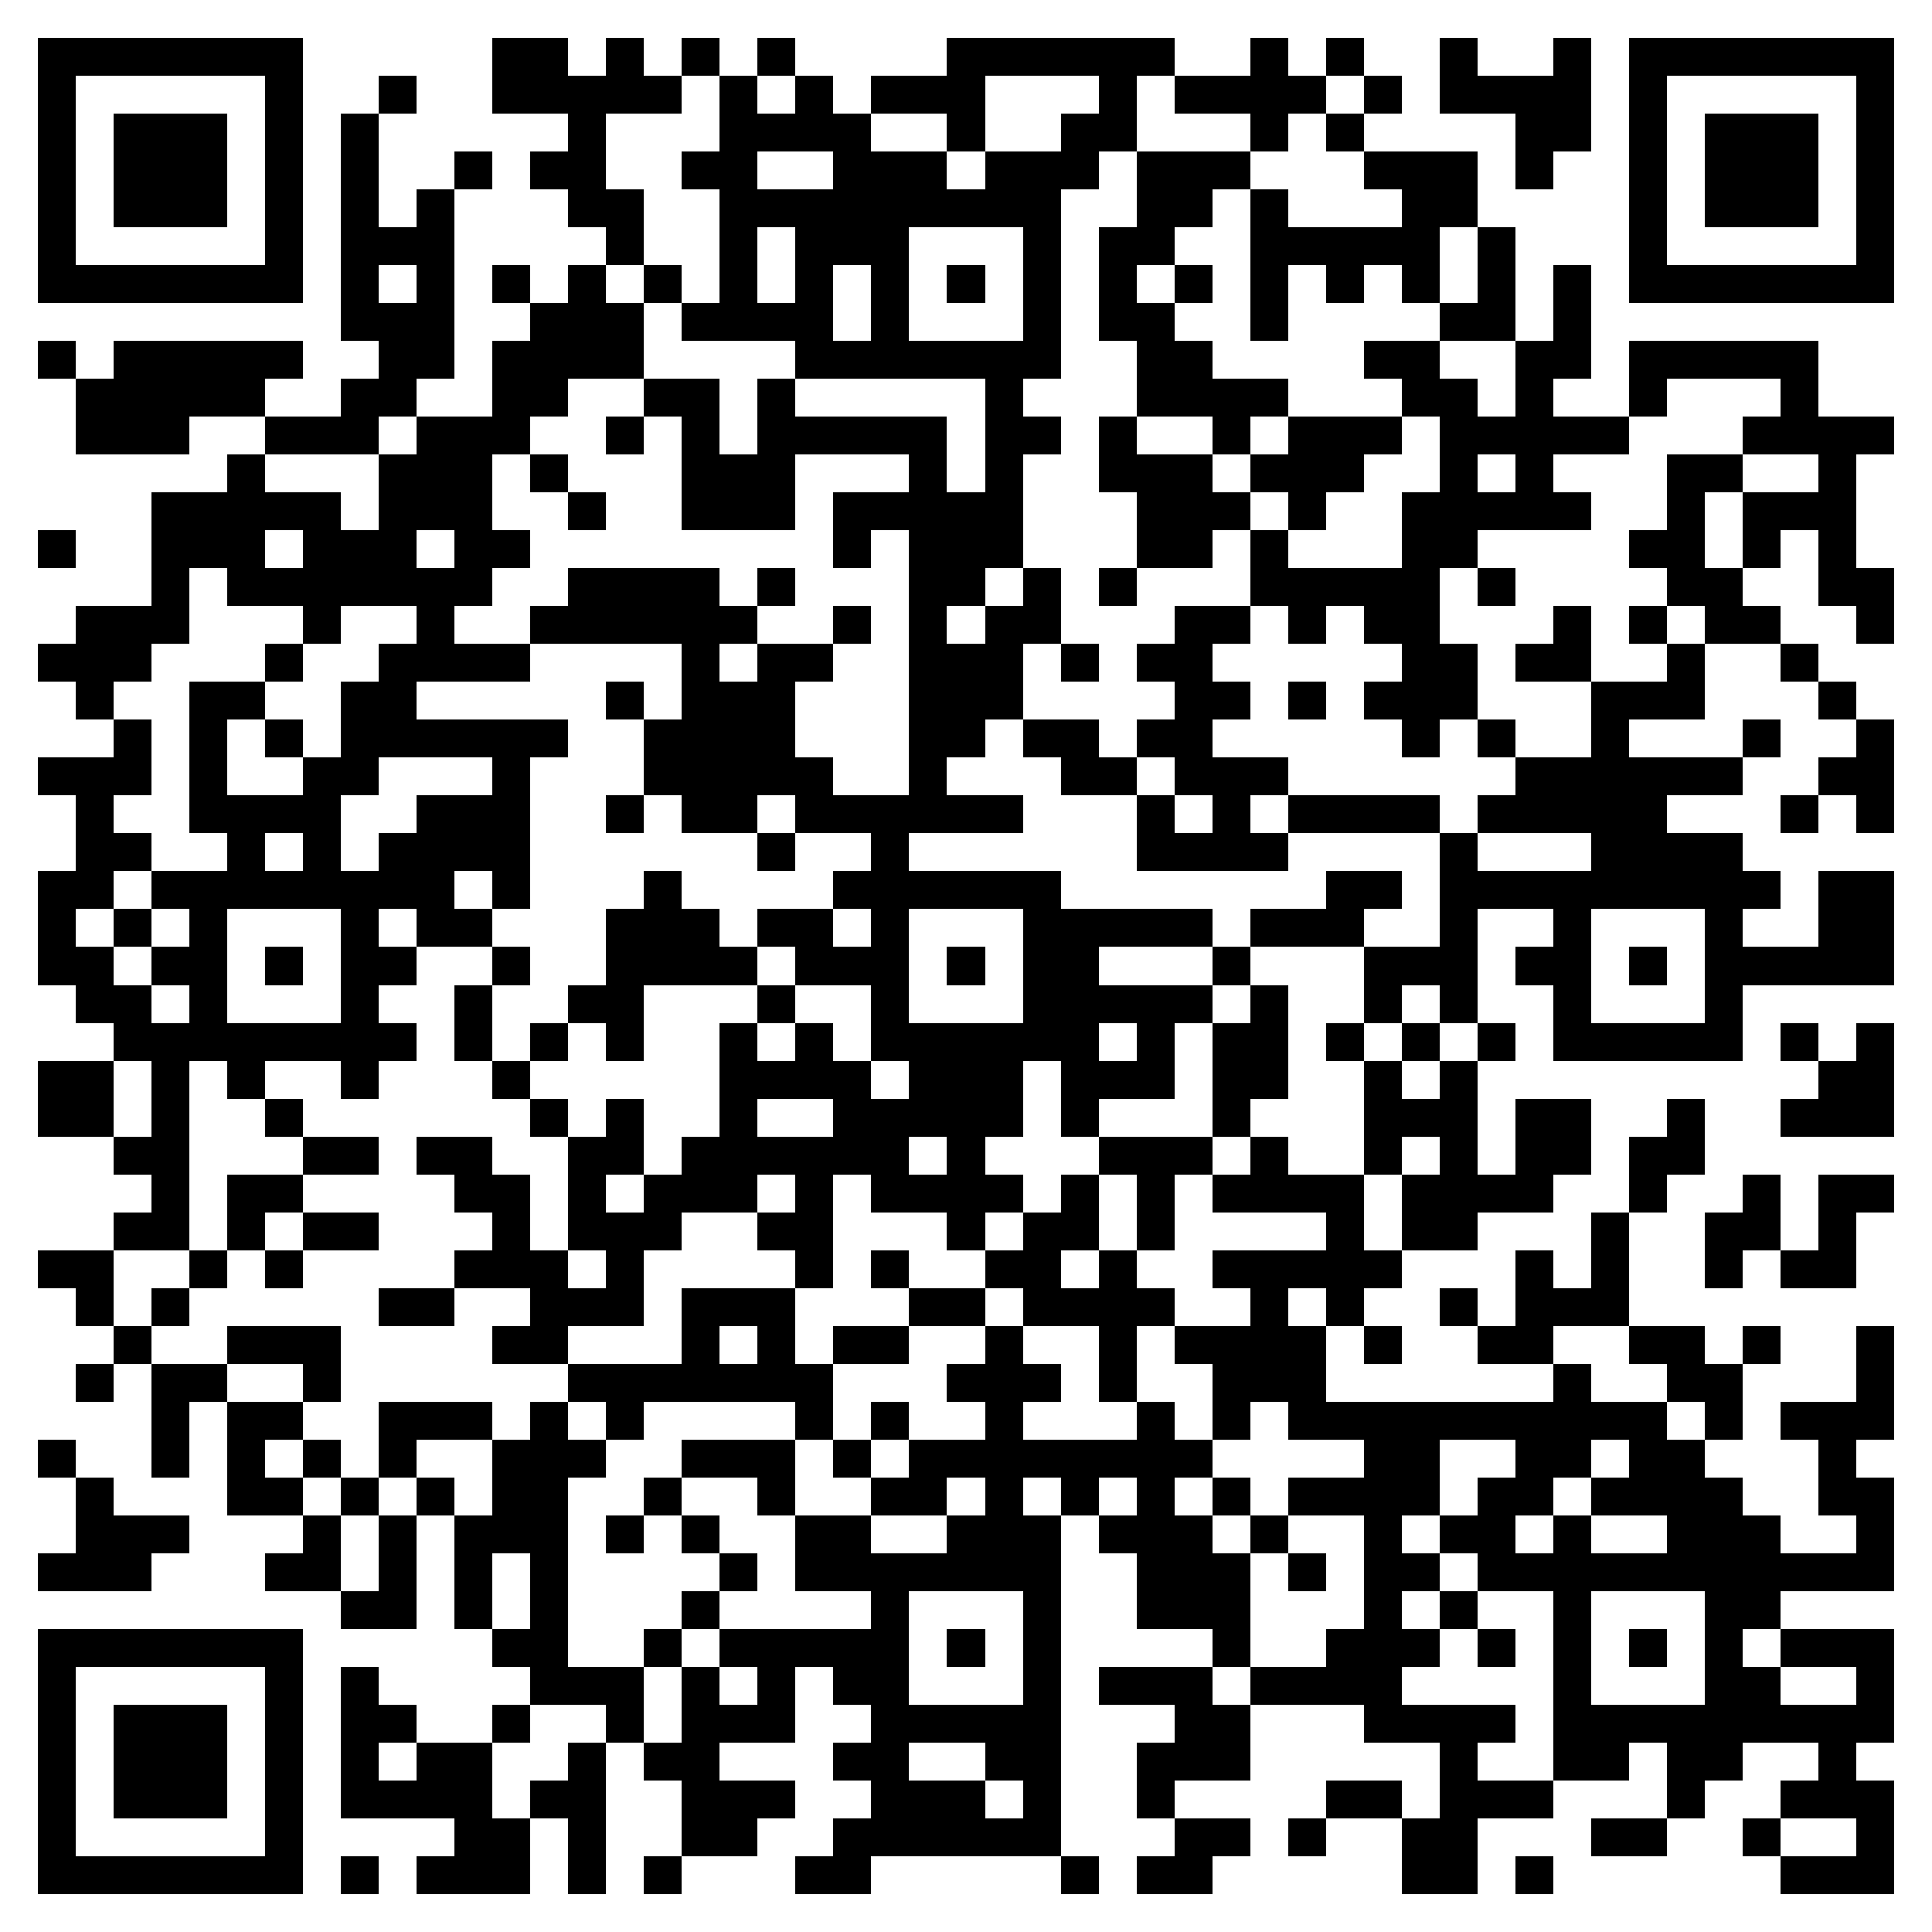 <svg xmlns="http://www.w3.org/2000/svg" viewBox="0 0 51 51" shape-rendering="crispEdges"><path fill="#ffffff" d="M0 0h51v51H0z"/><path stroke="#000000" d="M1 1.5h7m5 0h2m1 0h1m1 0h1m1 0h1m4 0h6m2 0h1m1 0h1m2 0h1m2 0h1m1 0h7M1 2.5h1m5 0h1m2 0h1m2 0h5m1 0h1m1 0h1m1 0h3m3 0h1m1 0h4m1 0h1m1 0h4m1 0h1m5 0h1M1 3.5h1m1 0h3m1 0h1m1 0h1m5 0h1m3 0h4m2 0h1m2 0h2m3 0h1m1 0h1m4 0h2m1 0h1m1 0h3m1 0h1M1 4.5h1m1 0h3m1 0h1m1 0h1m2 0h1m1 0h2m2 0h2m2 0h3m1 0h3m1 0h3m3 0h3m1 0h1m2 0h1m1 0h3m1 0h1M1 5.5h1m1 0h3m1 0h1m1 0h1m1 0h1m3 0h2m2 0h9m2 0h2m1 0h1m3 0h2m4 0h1m1 0h3m1 0h1M1 6.5h1m5 0h1m1 0h3m4 0h1m2 0h1m1 0h3m3 0h1m1 0h2m2 0h5m1 0h1m3 0h1m5 0h1M1 7.5h7m1 0h1m1 0h1m1 0h1m1 0h1m1 0h1m1 0h1m1 0h1m1 0h1m1 0h1m1 0h1m1 0h1m1 0h1m1 0h1m1 0h1m1 0h1m1 0h1m1 0h1m1 0h7M9 8.5h3m2 0h3m1 0h4m1 0h1m3 0h1m1 0h2m2 0h1m4 0h2m1 0h1M1 9.5h1m1 0h5m2 0h2m1 0h4m4 0h7m2 0h2m4 0h2m2 0h2m1 0h5M2 10.5h5m2 0h2m2 0h2m2 0h2m1 0h1m5 0h1m3 0h4m3 0h2m1 0h1m2 0h1m3 0h1M2 11.5h3m2 0h3m1 0h3m2 0h1m1 0h1m1 0h5m1 0h2m1 0h1m2 0h1m1 0h3m1 0h5m3 0h4M6 12.5h1m3 0h3m1 0h1m3 0h3m3 0h1m1 0h1m2 0h3m1 0h3m2 0h1m1 0h1m3 0h2m2 0h1M4 13.5h5m1 0h3m2 0h1m2 0h3m1 0h5m3 0h3m1 0h1m2 0h5m2 0h1m1 0h3M1 14.5h1m2 0h3m1 0h3m1 0h2m8 0h1m1 0h3m3 0h2m1 0h1m3 0h2m4 0h2m1 0h1m1 0h1M4 15.5h1m1 0h7m2 0h4m1 0h1m3 0h2m1 0h1m1 0h1m3 0h5m1 0h1m4 0h2m2 0h2M2 16.5h3m3 0h1m2 0h1m2 0h6m2 0h1m1 0h1m1 0h2m3 0h2m1 0h1m1 0h2m3 0h1m1 0h1m1 0h2m2 0h1M1 17.5h3m3 0h1m2 0h4m4 0h1m1 0h2m2 0h3m1 0h1m1 0h2m5 0h2m1 0h2m2 0h1m2 0h1M2 18.5h1m2 0h2m2 0h2m5 0h1m1 0h3m3 0h3m4 0h2m1 0h1m1 0h3m3 0h3m3 0h1M3 19.5h1m1 0h1m1 0h1m1 0h6m2 0h4m3 0h2m1 0h2m1 0h2m5 0h1m1 0h1m2 0h1m3 0h1m2 0h1M1 20.5h3m1 0h1m2 0h2m3 0h1m3 0h5m2 0h1m3 0h2m1 0h3m6 0h6m2 0h2M2 21.5h1m2 0h4m2 0h3m2 0h1m1 0h2m1 0h6m3 0h1m1 0h1m1 0h4m1 0h5m3 0h1m1 0h1M2 22.5h2m2 0h1m1 0h1m1 0h4m6 0h1m2 0h1m6 0h4m4 0h1m3 0h4M1 23.5h2m1 0h8m1 0h1m3 0h1m4 0h6m7 0h2m1 0h9m1 0h2M1 24.5h1m1 0h1m1 0h1m3 0h1m1 0h2m3 0h3m1 0h2m1 0h1m3 0h5m1 0h3m2 0h1m2 0h1m3 0h1m2 0h2M1 25.5h2m1 0h2m1 0h1m1 0h2m2 0h1m2 0h4m1 0h3m1 0h1m1 0h2m3 0h1m3 0h3m1 0h2m1 0h1m1 0h5M2 26.5h2m1 0h1m3 0h1m2 0h1m2 0h2m3 0h1m2 0h1m3 0h5m1 0h1m2 0h1m1 0h1m2 0h1m3 0h1M3 27.5h8m1 0h1m1 0h1m1 0h1m2 0h1m1 0h1m1 0h6m1 0h1m1 0h2m1 0h1m1 0h1m1 0h1m1 0h5m1 0h1m1 0h1M1 28.5h2m1 0h1m1 0h1m2 0h1m3 0h1m5 0h4m1 0h3m1 0h3m1 0h2m2 0h1m1 0h1m9 0h2M1 29.5h2m1 0h1m2 0h1m6 0h1m1 0h1m2 0h1m2 0h5m1 0h1m3 0h1m3 0h3m1 0h2m2 0h1m2 0h3M3 30.5h2m3 0h2m1 0h2m2 0h2m1 0h6m1 0h1m3 0h3m1 0h1m2 0h1m1 0h1m1 0h2m1 0h2M4 31.5h1m1 0h2m4 0h2m1 0h1m1 0h3m1 0h1m1 0h4m1 0h1m1 0h1m1 0h4m1 0h4m2 0h1m2 0h1m1 0h2M3 32.5h2m1 0h1m1 0h2m3 0h1m1 0h3m2 0h2m3 0h1m1 0h2m1 0h1m4 0h1m1 0h2m3 0h1m2 0h2m1 0h1M1 33.5h2m2 0h1m1 0h1m4 0h3m1 0h1m4 0h1m1 0h1m2 0h2m1 0h1m2 0h5m3 0h1m1 0h1m2 0h1m1 0h2M2 34.5h1m1 0h1m5 0h2m2 0h3m1 0h3m3 0h2m1 0h4m2 0h1m1 0h1m2 0h1m1 0h3M3 35.5h1m2 0h3m4 0h2m3 0h1m1 0h1m1 0h2m2 0h1m2 0h1m1 0h4m1 0h1m2 0h2m2 0h2m1 0h1m2 0h1M2 36.5h1m1 0h2m2 0h1m6 0h7m3 0h3m1 0h1m2 0h3m6 0h1m2 0h2m3 0h1M4 37.5h1m1 0h2m2 0h3m1 0h1m1 0h1m4 0h1m1 0h1m2 0h1m3 0h1m1 0h1m1 0h10m1 0h1m1 0h3M1 38.5h1m2 0h1m1 0h1m1 0h1m1 0h1m2 0h3m2 0h3m1 0h1m1 0h8m4 0h2m2 0h2m1 0h2m3 0h1M2 39.5h1m3 0h2m1 0h1m1 0h1m1 0h2m2 0h1m2 0h1m2 0h2m1 0h1m1 0h1m1 0h1m1 0h1m1 0h4m1 0h2m1 0h4m2 0h2M2 40.5h3m3 0h1m1 0h1m1 0h3m1 0h1m1 0h1m2 0h2m2 0h3m1 0h3m1 0h1m2 0h1m1 0h2m1 0h1m2 0h3m2 0h1M1 41.5h3m3 0h2m1 0h1m1 0h1m1 0h1m4 0h1m1 0h7m2 0h3m1 0h1m1 0h2m1 0h11M9 42.5h2m1 0h1m1 0h1m3 0h1m4 0h1m3 0h1m2 0h3m3 0h1m1 0h1m2 0h1m3 0h2M1 43.5h7m5 0h2m2 0h1m1 0h5m1 0h1m1 0h1m4 0h1m2 0h3m1 0h1m1 0h1m1 0h1m1 0h1m1 0h3M1 44.5h1m5 0h1m1 0h1m4 0h3m1 0h1m1 0h1m1 0h2m3 0h1m1 0h3m1 0h4m4 0h1m3 0h2m2 0h1M1 45.5h1m1 0h3m1 0h1m1 0h2m2 0h1m2 0h1m1 0h3m2 0h5m3 0h2m3 0h4m1 0h9M1 46.5h1m1 0h3m1 0h1m1 0h1m1 0h2m2 0h1m1 0h2m3 0h2m2 0h2m2 0h3m5 0h1m2 0h2m1 0h2m2 0h1M1 47.5h1m1 0h3m1 0h1m1 0h4m1 0h2m2 0h3m2 0h3m1 0h1m2 0h1m4 0h2m1 0h3m3 0h1m2 0h3M1 48.5h1m5 0h1m4 0h2m1 0h1m2 0h2m2 0h6m3 0h2m1 0h1m2 0h2m3 0h2m2 0h1m2 0h1M1 49.5h7m1 0h1m1 0h3m1 0h1m1 0h1m3 0h2m5 0h1m1 0h2m5 0h2m1 0h1m6 0h3"/></svg>
